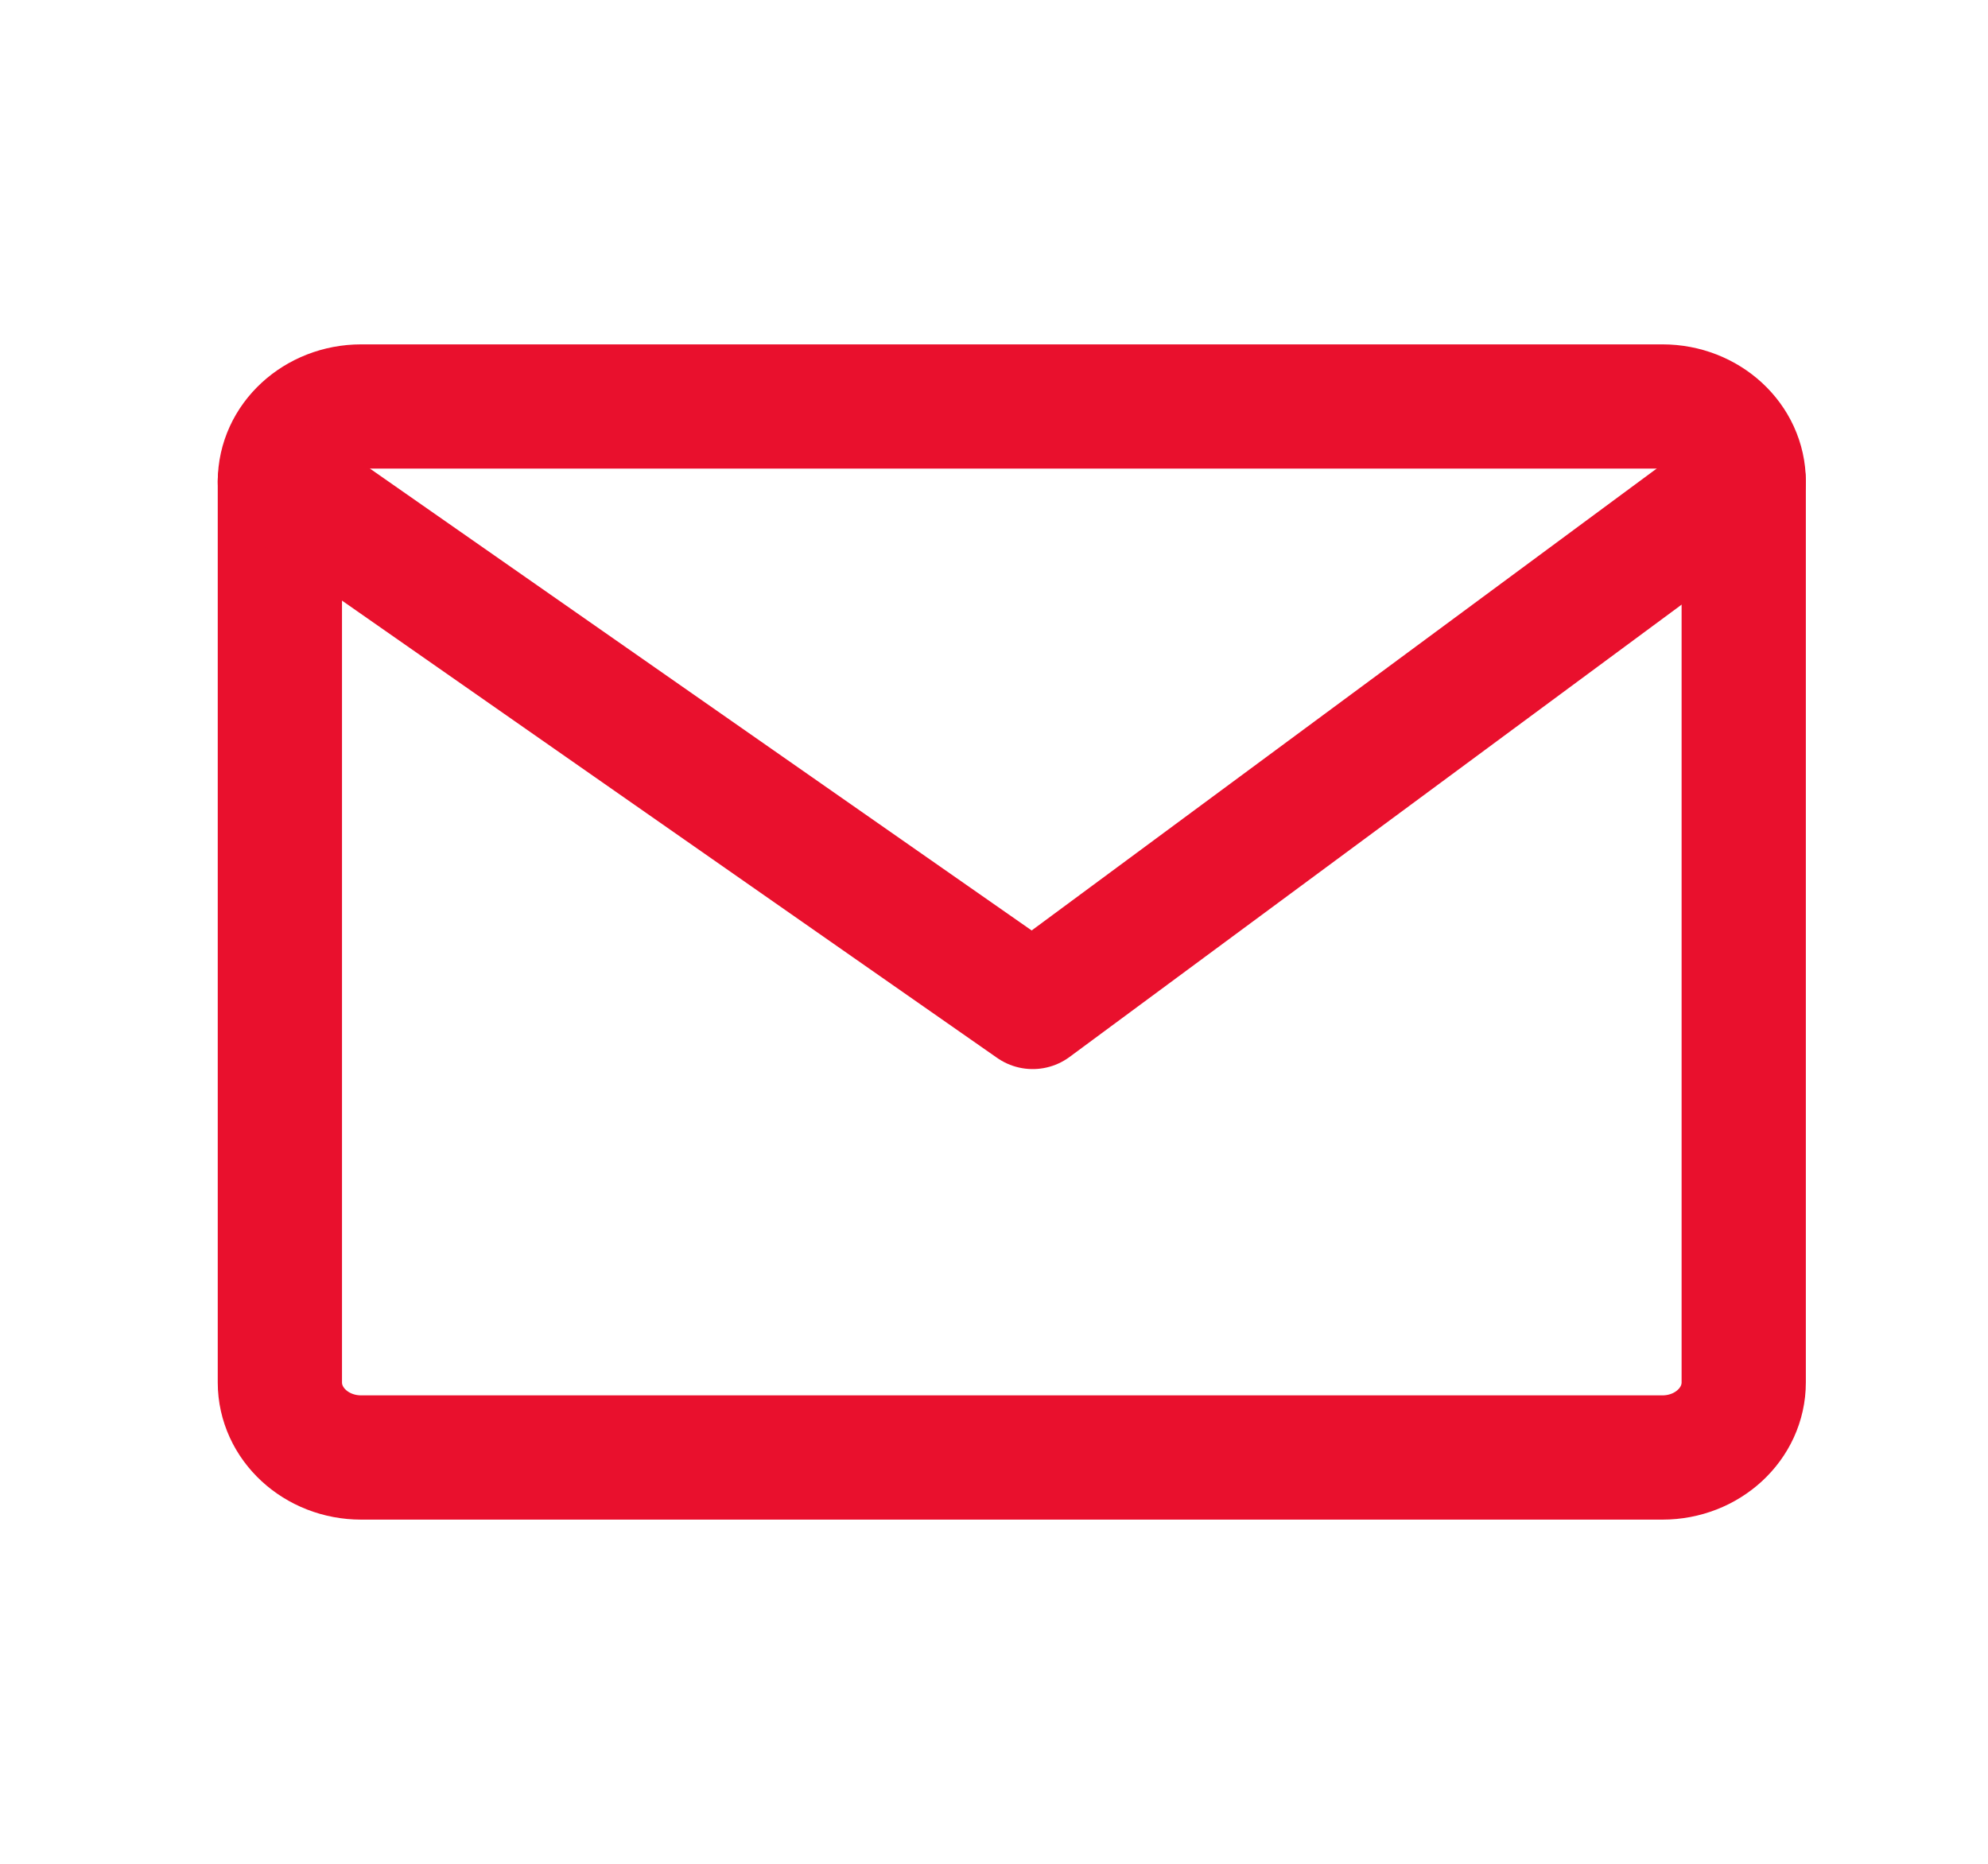 <svg width="32" height="30" viewBox="0 0 32 30" fill="none" xmlns="http://www.w3.org/2000/svg">
<path d="M26.759 6.543H5.814C5.091 6.543 4.505 7.084 4.505 7.751V22.251C4.505 22.919 5.091 23.46 5.814 23.46H26.759C27.482 23.46 28.068 22.919 28.068 22.251V7.751C28.068 7.084 27.482 6.543 26.759 6.543Z" stroke="#E9102D" stroke-width="2" stroke-linecap="round" stroke-linejoin="round"/>
<path d="M4.505 7.75L16.623 16.208L28.068 7.75" stroke="#E9102D" stroke-width="2" stroke-linecap="round" stroke-linejoin="round"/>
</svg>
